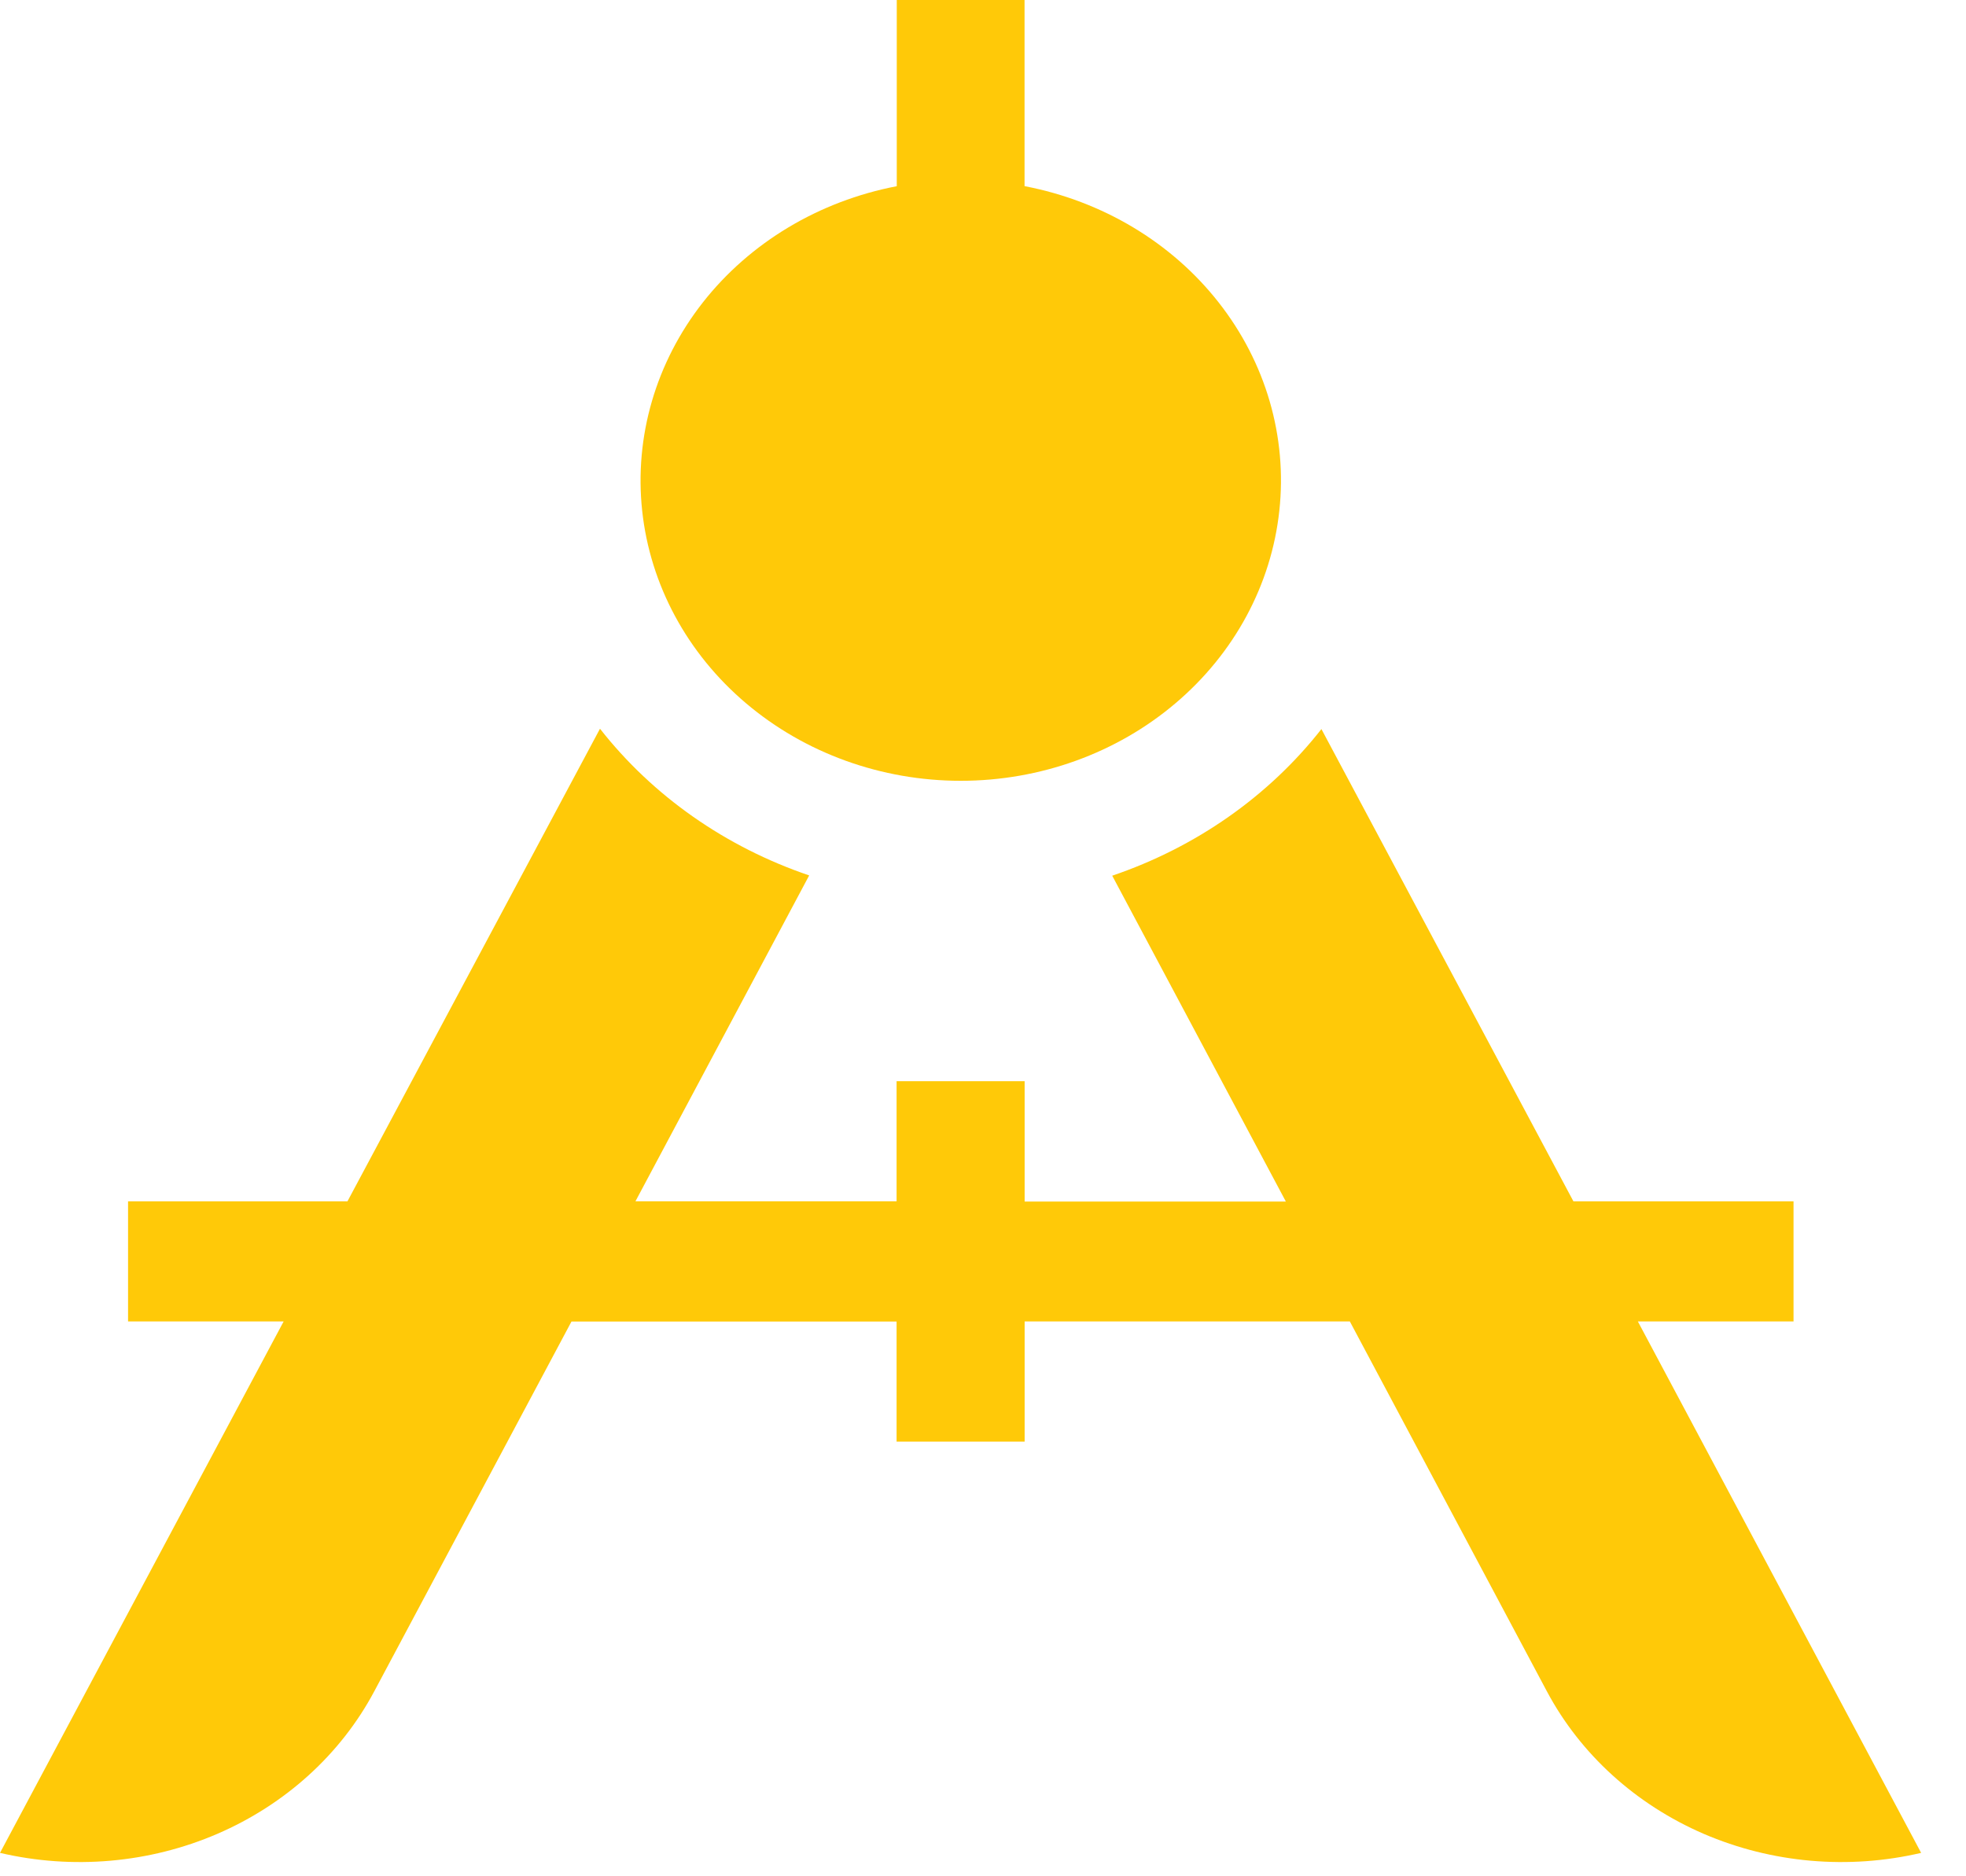 <svg width="22" height="21" viewBox="0 0 22 21" fill="none" xmlns="http://www.w3.org/2000/svg">
<path d="M11.465 2.084V0H10.035V2.084C9.165 2.251 8.392 2.714 7.865 3.385C7.339 4.056 7.097 4.887 7.186 5.716C7.275 6.544 7.689 7.313 8.348 7.871C9.007 8.43 9.863 8.739 10.751 8.739C11.639 8.739 12.496 8.43 13.154 7.871C13.813 7.313 14.227 6.544 14.316 5.716C14.406 4.887 14.164 4.056 13.637 3.385C13.111 2.714 12.338 2.251 11.468 2.084H11.465Z" fill="#FFC908"/>
<path d="M18.328 14.79H20.07V13.446H17.607L14.787 8.16C14.197 8.912 13.382 9.483 12.446 9.801L14.389 13.448H11.466V12.101H10.033V13.445H7.111L9.055 9.798C8.119 9.48 7.304 8.909 6.714 8.156L3.888 13.446H1.433V14.79H3.174L0 20.738C0.813 20.928 1.671 20.853 2.432 20.525C3.194 20.196 3.813 19.634 4.188 18.93L6.395 14.791H10.033V16.135H11.466V14.79H15.105L17.31 18.93C17.685 19.634 18.304 20.196 19.065 20.525C19.827 20.853 20.685 20.928 21.498 20.738L18.328 14.79Z" fill="#FFC908"/>
</svg>
